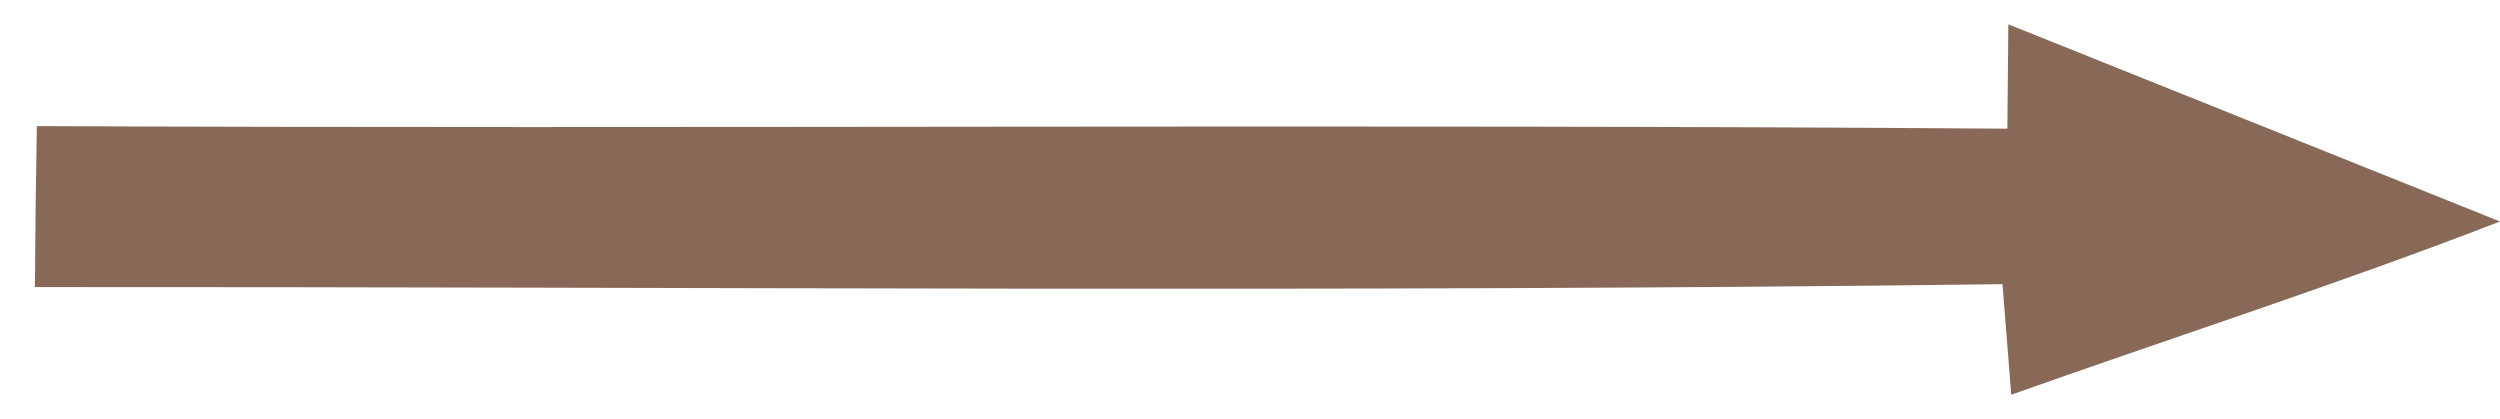 <?xml version="1.0" encoding="utf-8"?>
<!DOCTYPE svg PUBLIC "-//W3C//DTD SVG 1.1//EN" "http://www.w3.org/Graphics/SVG/1.1/DTD/svg11.dtd">
<svg version="1.1" id="Layer_1" xmlns="http://www.w3.org/2000/svg" xmlns:xlink="http://www.w3.org/1999/xlink" x="0px" y="0px"
	 width="77.34px" height="12.964px" viewBox="0 0 77.34 12.964" enable-background="new 0 0 77.34 12.964" xml:space="preserve">
<path fill="#886958" d="M62.13,0.752c-0.01,0.81-0.021,2.42-0.03,3.229c-20.32-0.149-40.65,0.01-60.96-0.08
	c-0.03,1.66-0.05,3.32-0.06,4.98c20.29-0.01,40.58,0.17,60.869-0.09c0.07,0.85,0.201,2.57,0.271,3.42
	c5.04-1.79,10.14-3.43,15.12-5.359L62.13,0.752z"/>
</svg>
